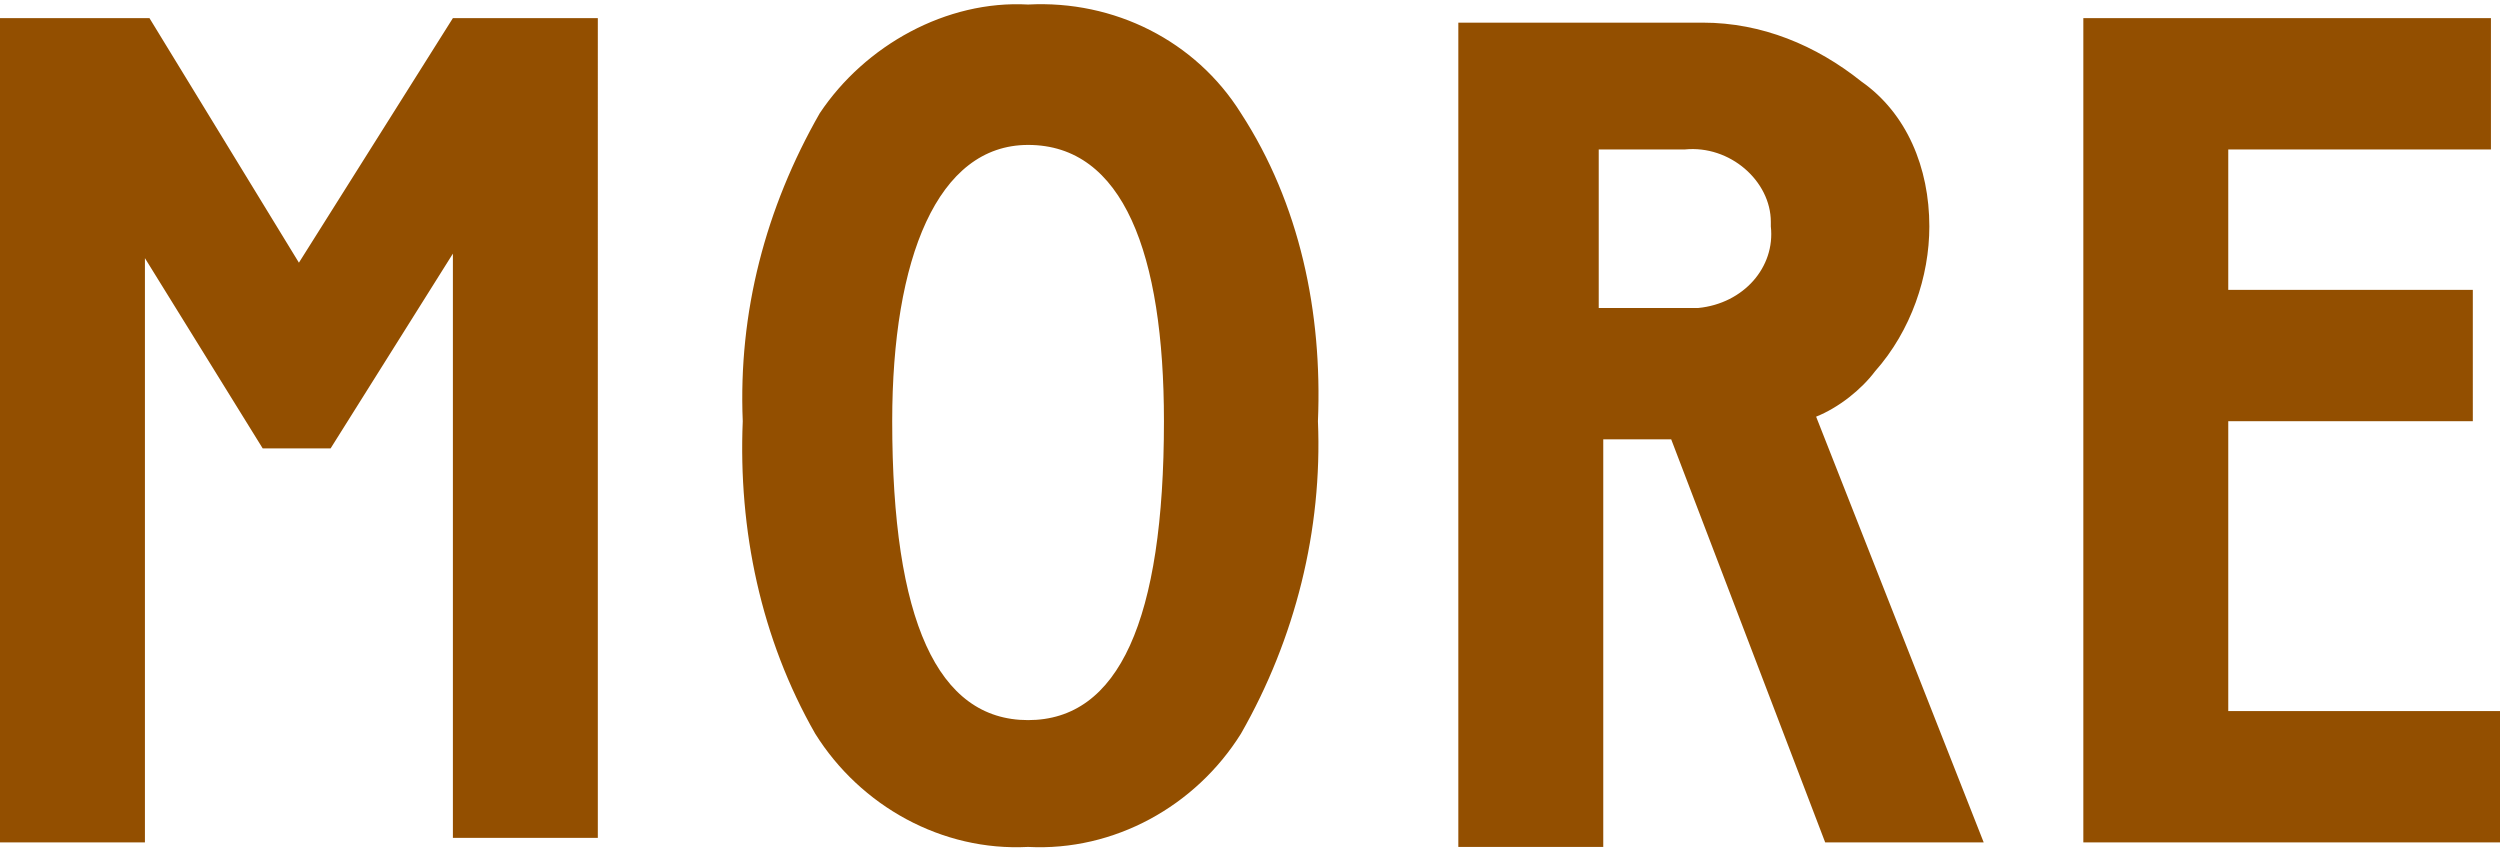 <?xml version="1.0" encoding="utf-8"?>
<!-- Generator: Adobe Illustrator 27.6.1, SVG Export Plug-In . SVG Version: 6.00 Build 0)  -->
<svg version="1.1" id="レイヤー_1" xmlns="http://www.w3.org/2000/svg" xmlns:xlink="http://www.w3.org/1999/xlink" x="0px"
	 y="0px" viewBox="0 0 55.2 19" style="enable-background:new 0 0 55.2 19;" xml:space="preserve">
<style type="text/css">
	.st0{fill:#934F00;}
</style>
<path id="パス_812" class="st0" d="M3.2,18.6V5.7l2.6,4.2h1.5l2.7-4.3v12.9h3.2V0.4H10L6.6,5.8L3.3,0.4H0v18.2H3.2z M25.7,9.3
	c0,4.4-1,6.6-3,6.6s-3-2.2-3-6.6c0-3.6,1-6.1,3-6.1C24.8,3.2,25.7,5.6,25.7,9.3z M18.1,2.5c-1.2,2.1-1.8,4.4-1.7,6.8
	c-0.1,2.4,0.4,4.8,1.6,6.9c1,1.6,2.8,2.6,4.7,2.5c1.9,0.1,3.7-0.9,4.7-2.5c1.2-2.1,1.8-4.5,1.7-6.9c0.1-2.4-0.4-4.8-1.7-6.8
	c-1-1.6-2.8-2.5-4.7-2.4C20.9,0,19.1,1,18.1,2.5z M35.4,18.6V9.7h1.5l3.4,8.9h3.5l-3.7-9.4c0.5-0.2,1-0.6,1.3-1
	c0.8-0.9,1.2-2.1,1.2-3.2c0-1.3-0.5-2.5-1.5-3.2c-1-0.8-2.2-1.3-3.5-1.3h-5.4v18.2H35.4z M37.2,3.3c1-0.1,1.9,0.7,1.9,1.6
	c0,0,0,0.1,0,0.1c0.1,0.9-0.6,1.7-1.6,1.8c0,0-0.1,0-0.1,0h-2.1V3.3L37.2,3.3z M55.2,18.6v-2.9h-6V9.3h5.4V6.4h-5.4V3.3h5.8V0.4H46
	v18.2H55.2z"/>
</svg>
